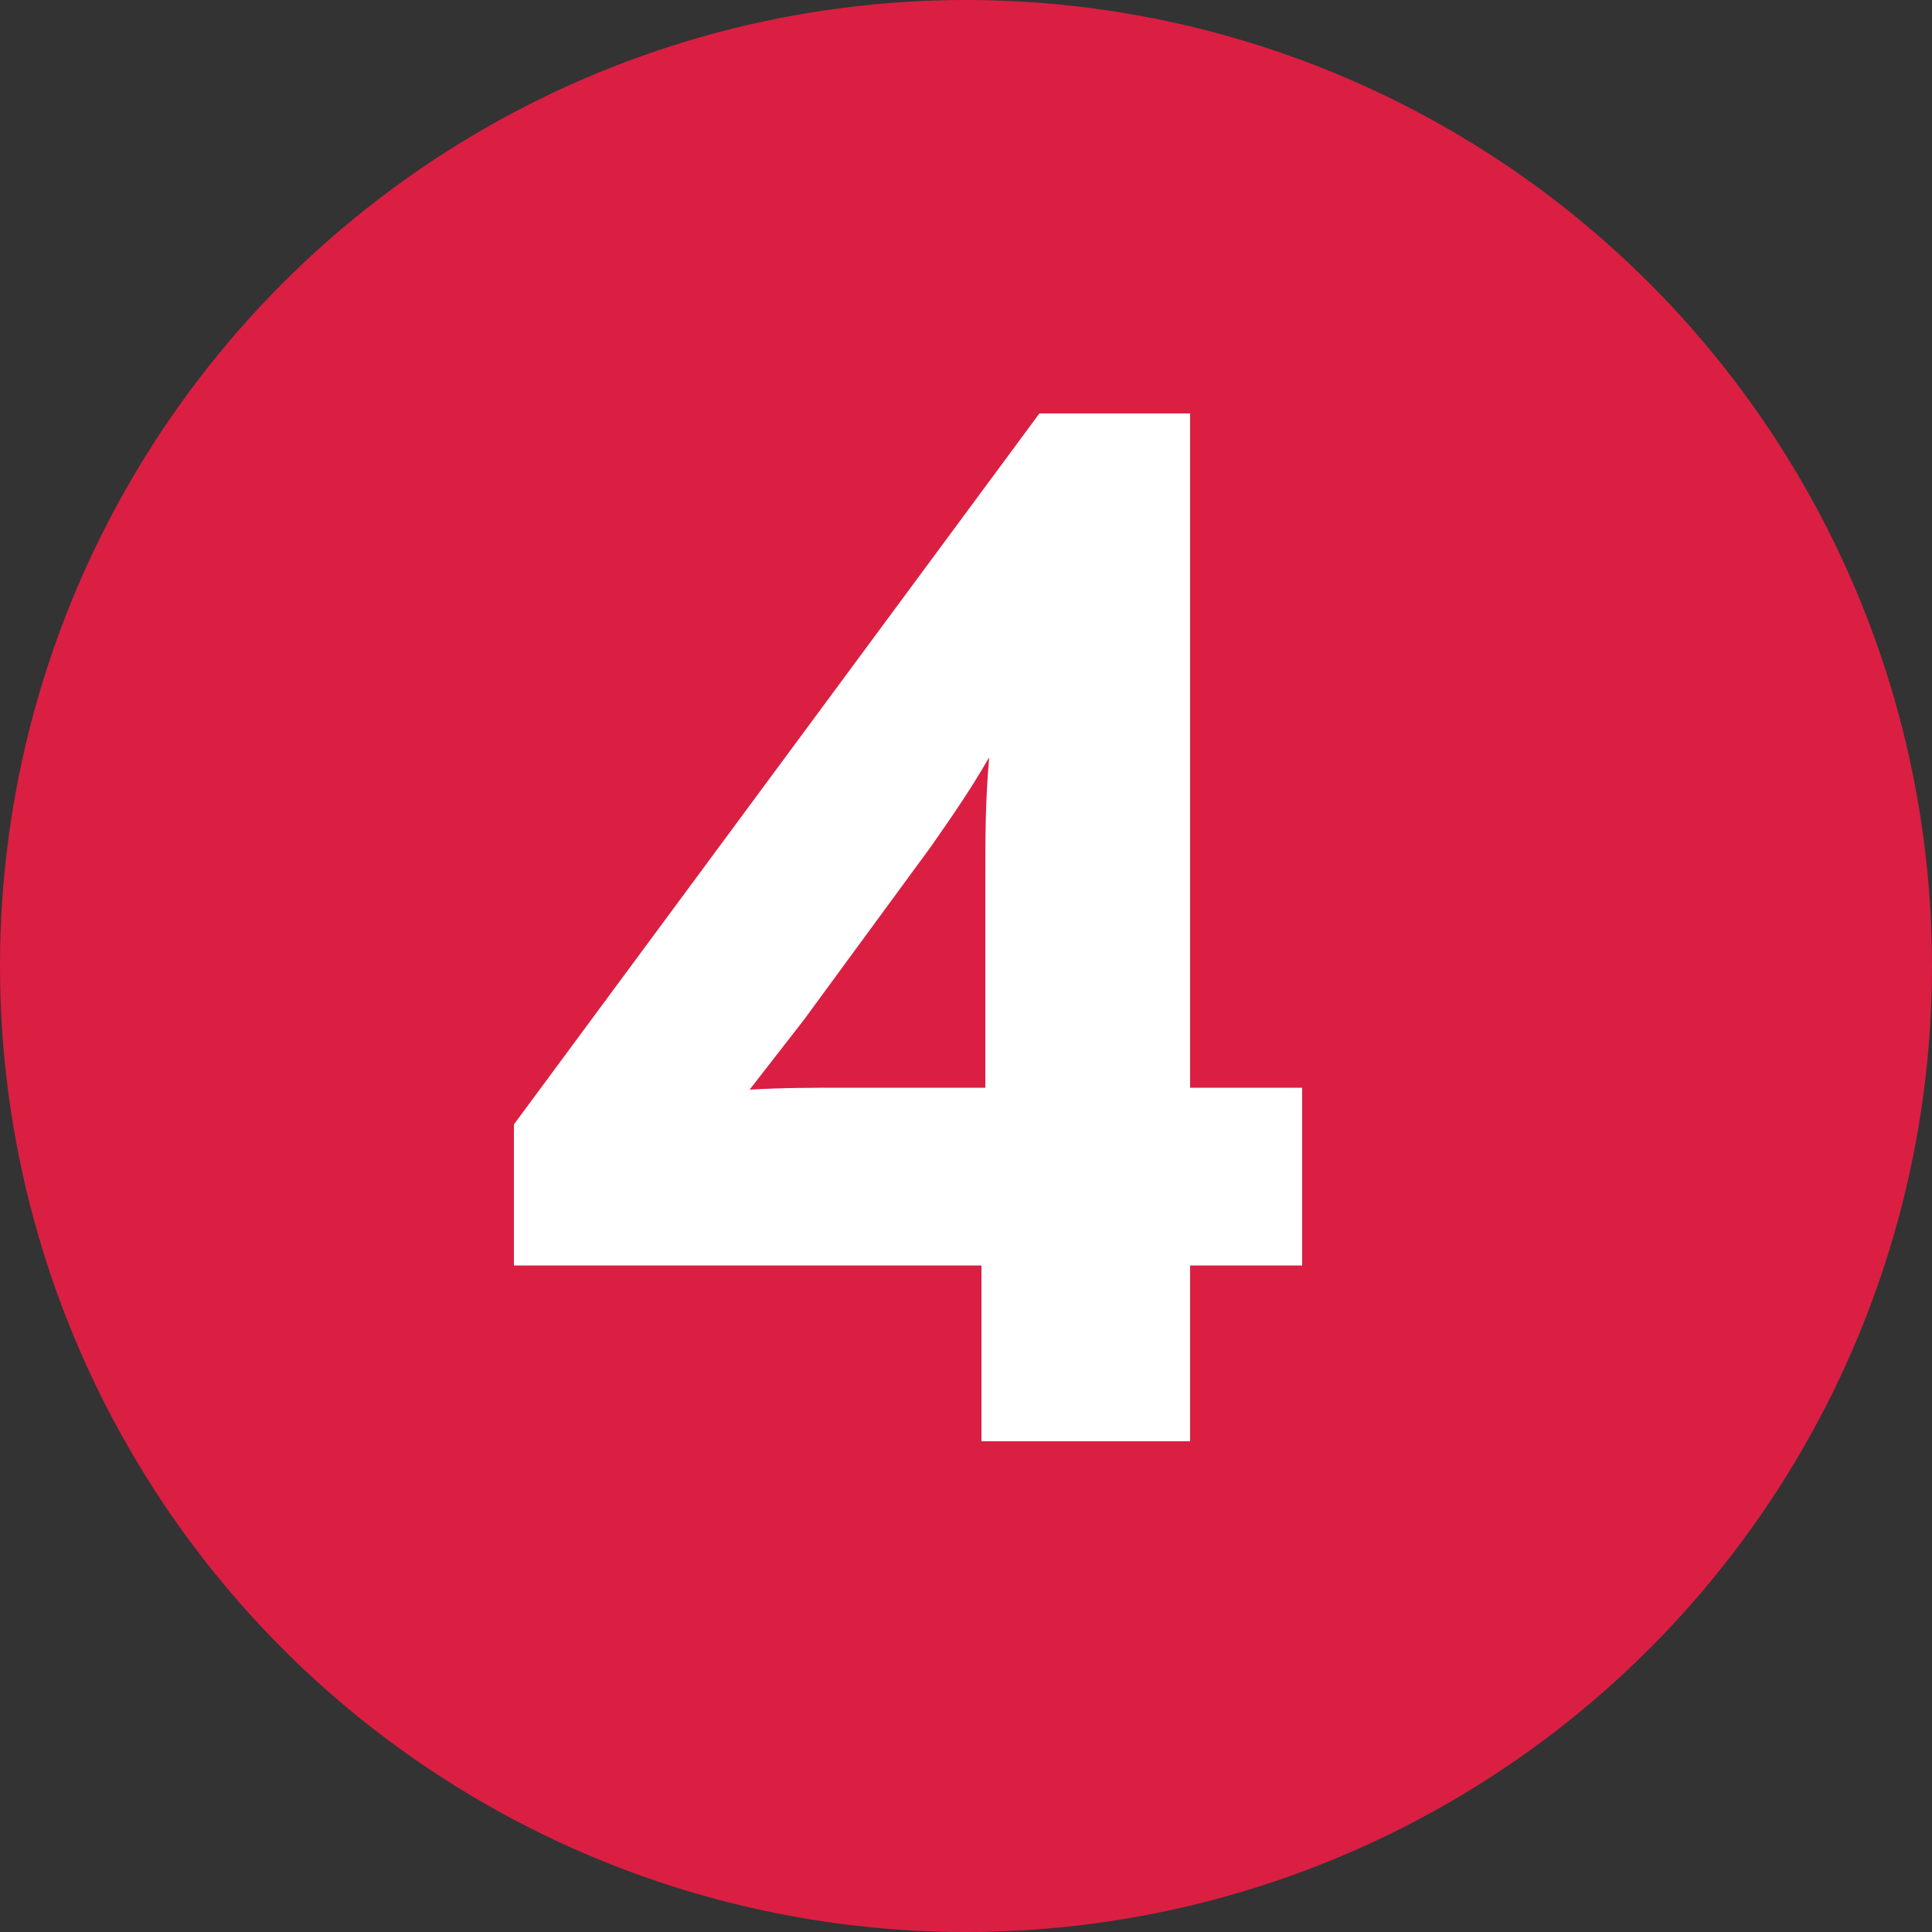 <svg xmlns="http://www.w3.org/2000/svg" xmlns:xlink="http://www.w3.org/1999/xlink" id="Layer_1" x="0px" y="0px" viewBox="0 0 100 100" style="opacity: 1; visibility: visible; display: block;" xml:space="preserve" transform="matrix(1, 0, 0, 1, 0, 0)" transform-origin="35.5px 35.5px" display="block" data-level="330" tenwebX_tlevel="35">
<rect x="0" y="0" width="100" height="100" fill="#333333" stroke="none"/>
<style type="text/css" style="opacity: 1; visibility: visible; display: inline;">
	.st0{fill:#DA1F43;}
	.st1{enable-background:new    ;}
	.st2{fill:#FFFFFF;}
</style>
<circle id="Ellipse_16" cx="50" cy="50" r="50" data-level="331" style="opacity:1;stroke-width:1px;stroke-linecap:butt;stroke-linejoin:miter;transform-origin:0px 0px;display:inline;" fill="rgb(218, 31, 67)"></circle>
<g data-level="332" style="opacity: 1; visibility: visible; display: inline;">
<path d="M67.4,56.3v9.2h-5.8v9.1H50.8v-9.1H26.6v-7.3l27.2-36.8h7.8v34.9H67.4z M51,45.8c0-2.6,0-4.3,0.2-6.6   c-1.1,1.9-2.1,3.3-3,4.6l-6.6,9l-2.8,3.6c1.7-0.1,3.2-0.1,5-0.1H51V45.8z" data-level="333" style="opacity:1;stroke-width:1px;stroke-linecap:butt;stroke-linejoin:miter;transform-origin:0px 0px;display:inline;" fill="rgb(255, 255, 255)"></path>
</g>
</svg>
